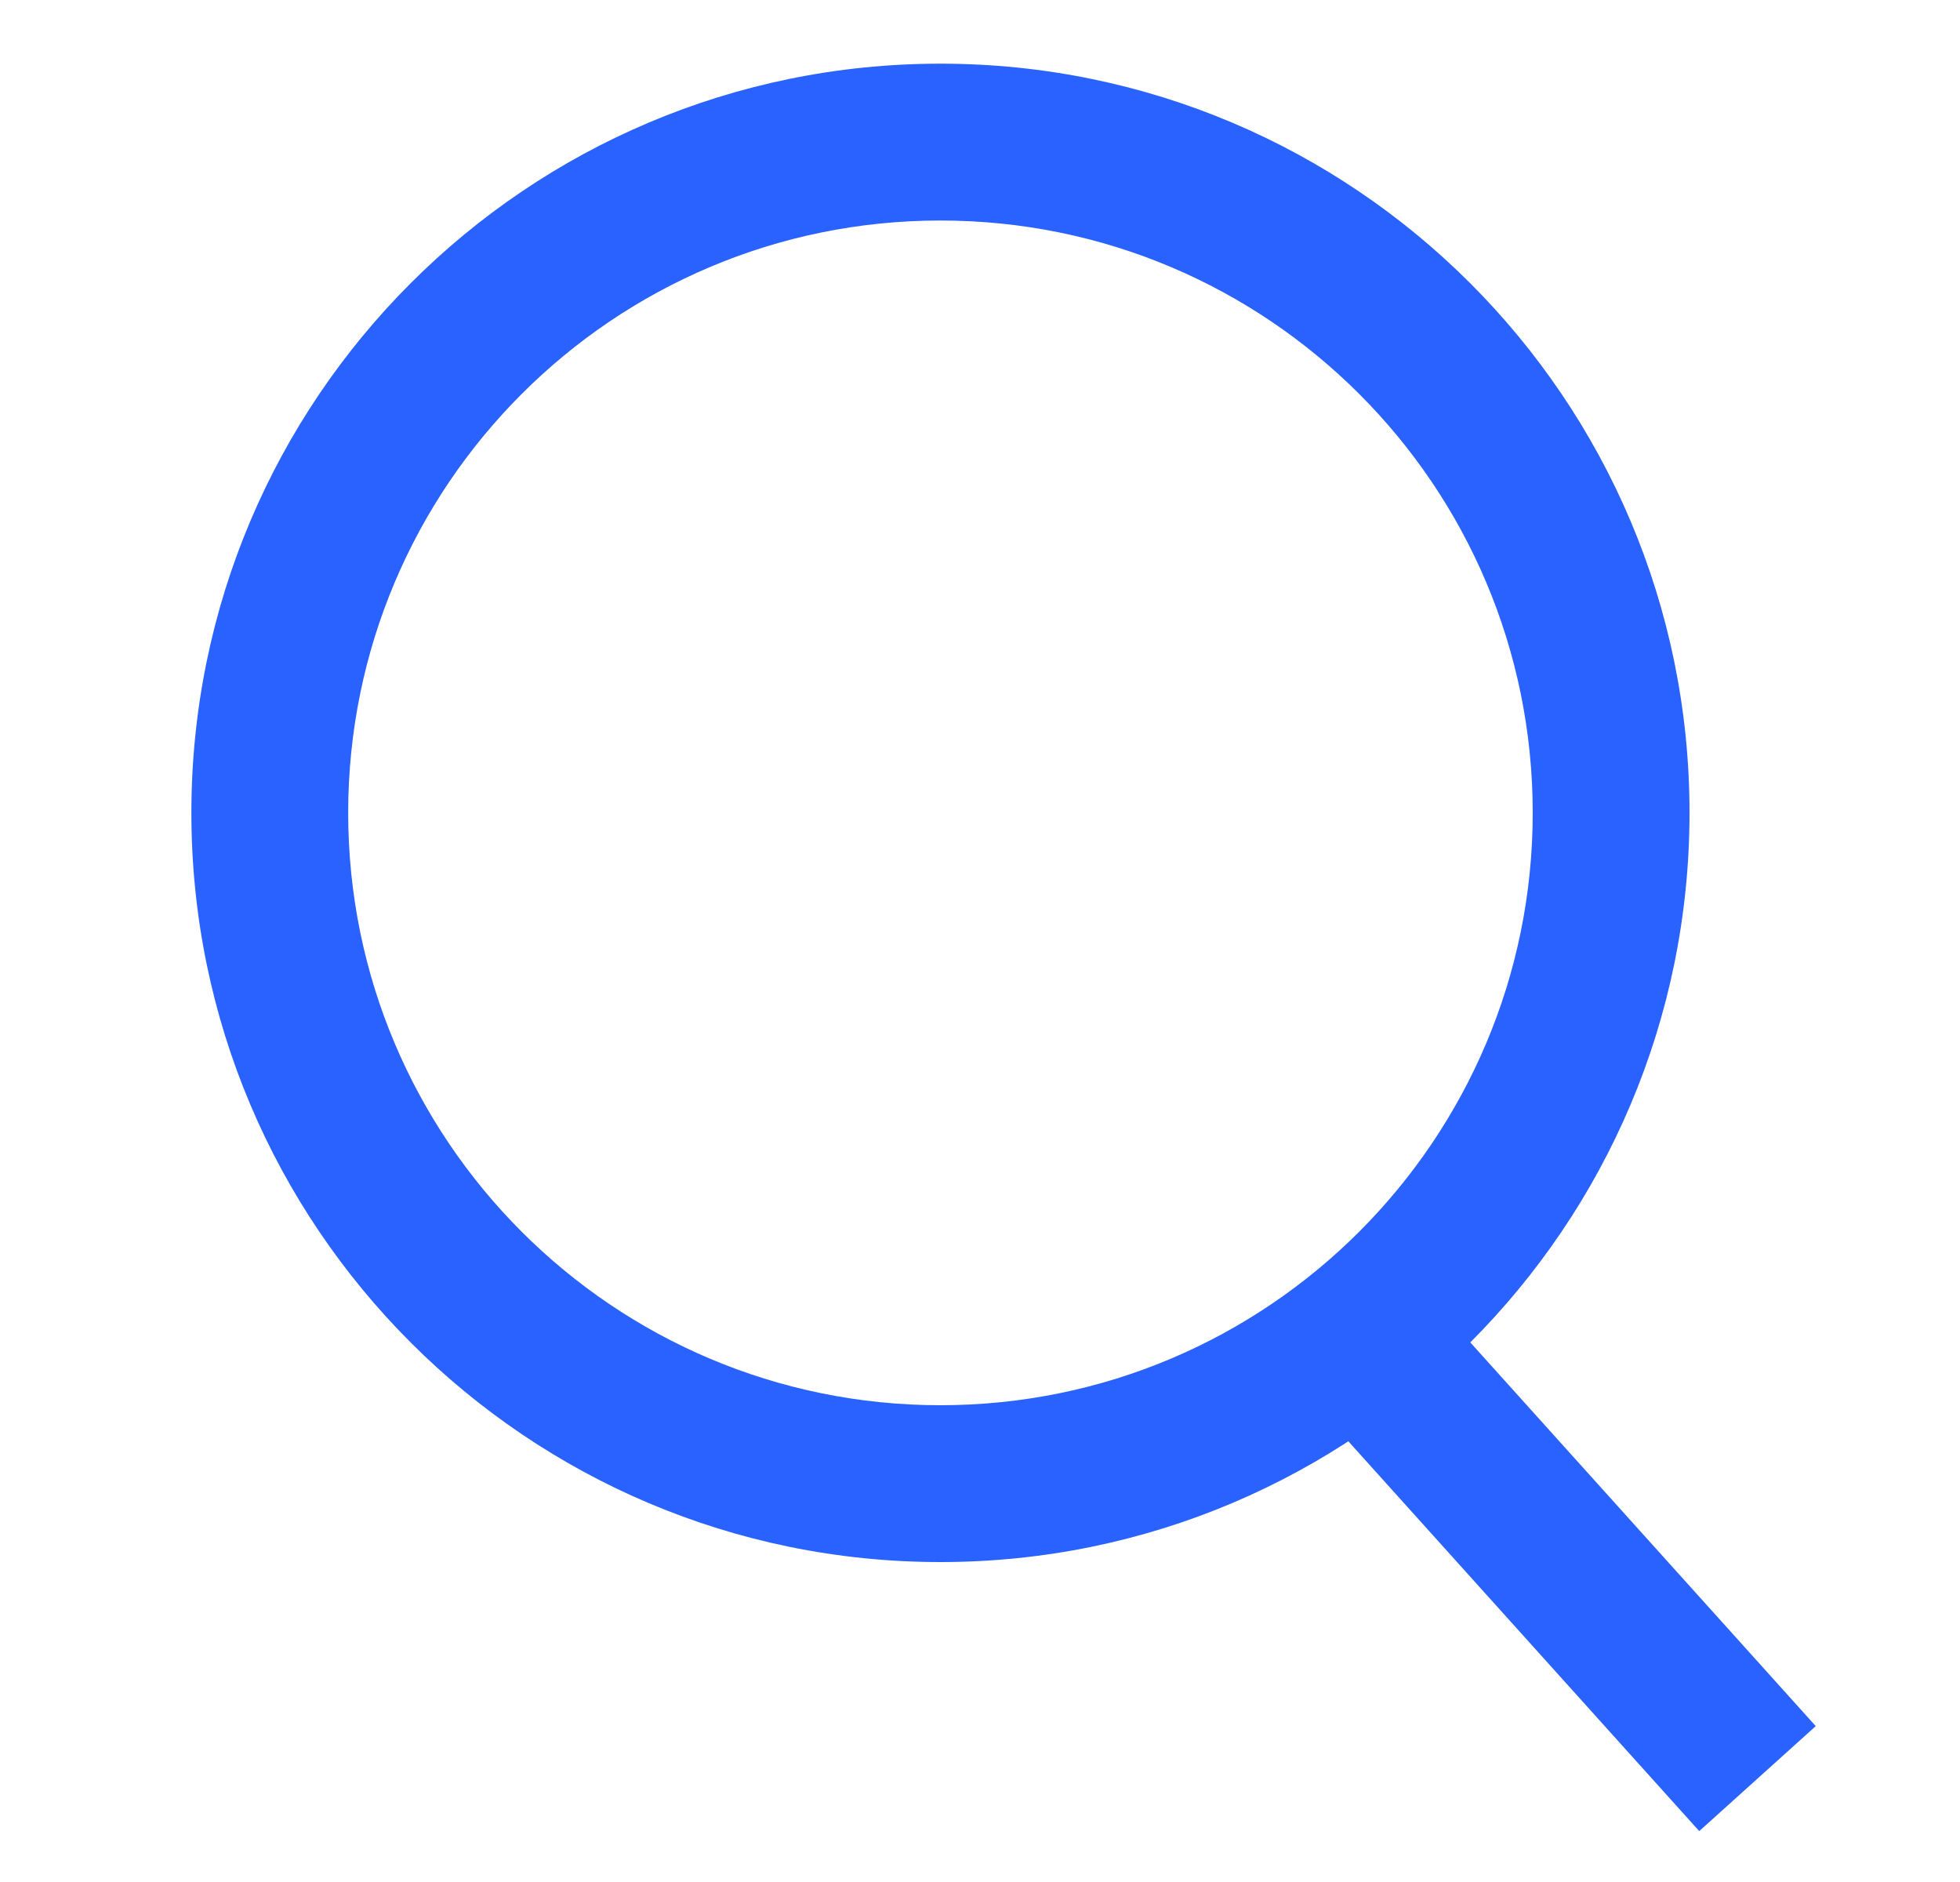 <?xml version="1.0" encoding="UTF-8"?>
<svg xmlns="http://www.w3.org/2000/svg" width="25" height="24" viewBox="0 0 25 24" fill="none">
  <path d="M19.55 10.365C19.55 6.193 16.167 2.812 11.995 2.812C7.823 2.812 4.442 6.194 4.441 10.365C4.441 14.537 7.823 17.92 11.995 17.92C16.167 17.92 19.55 14.537 19.55 10.365ZM21.55 10.365C21.55 15.642 17.272 19.92 11.995 19.92C6.719 19.92 2.441 15.642 2.441 10.365C2.442 5.089 6.719 0.812 11.995 0.812C17.271 0.812 21.55 5.089 21.55 10.365Z" fill="#2962FF"></path>
  <path d="M23.16 22.012L21.674 23.351L16.044 17.098L17.53 15.76L23.16 22.012Z" fill="#2962FF"></path>
</svg>
